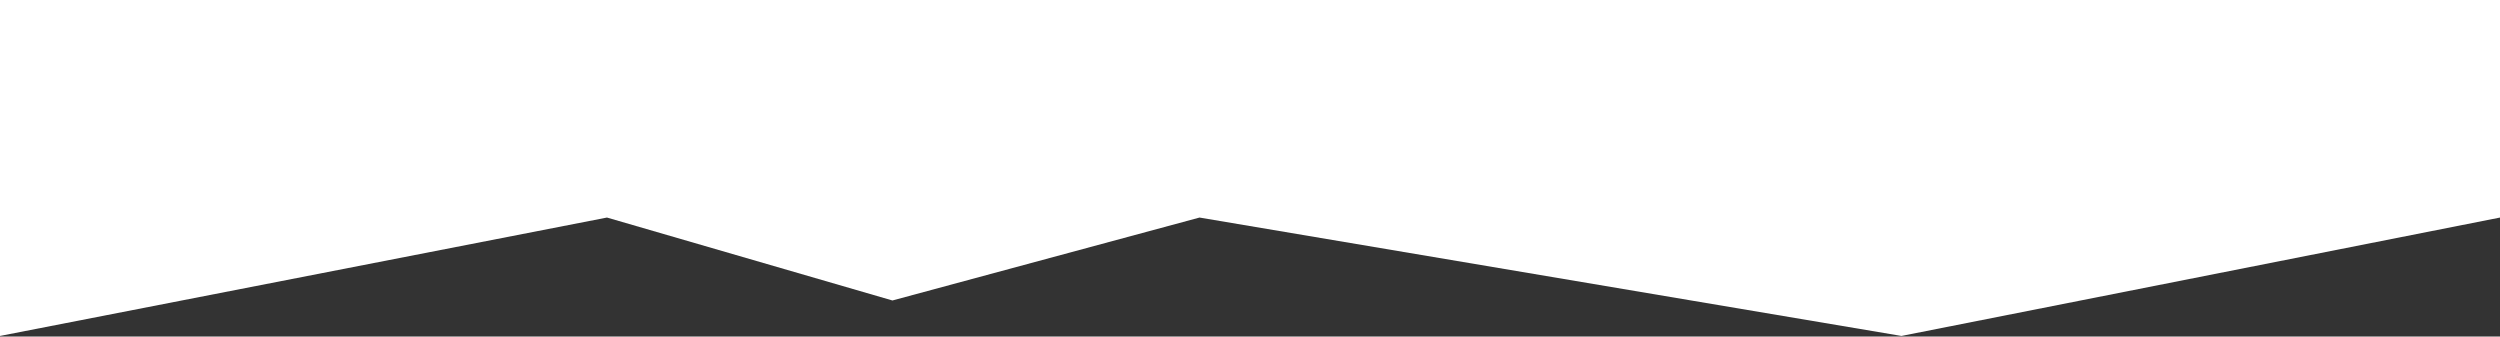 <?xml version="1.0" encoding="UTF-8"?> <svg xmlns="http://www.w3.org/2000/svg" width="2080" height="280" viewBox="0 0 2080 280" fill="none"><rect x="0" y="0" width="2080" height="280" fill="#333333" stroke="none"/> <path d="M0 279.5V0H2080V181L1582 279.5L998 181L742.5 250L505 181L0 279.5Z" fill="white"></path> </svg> 